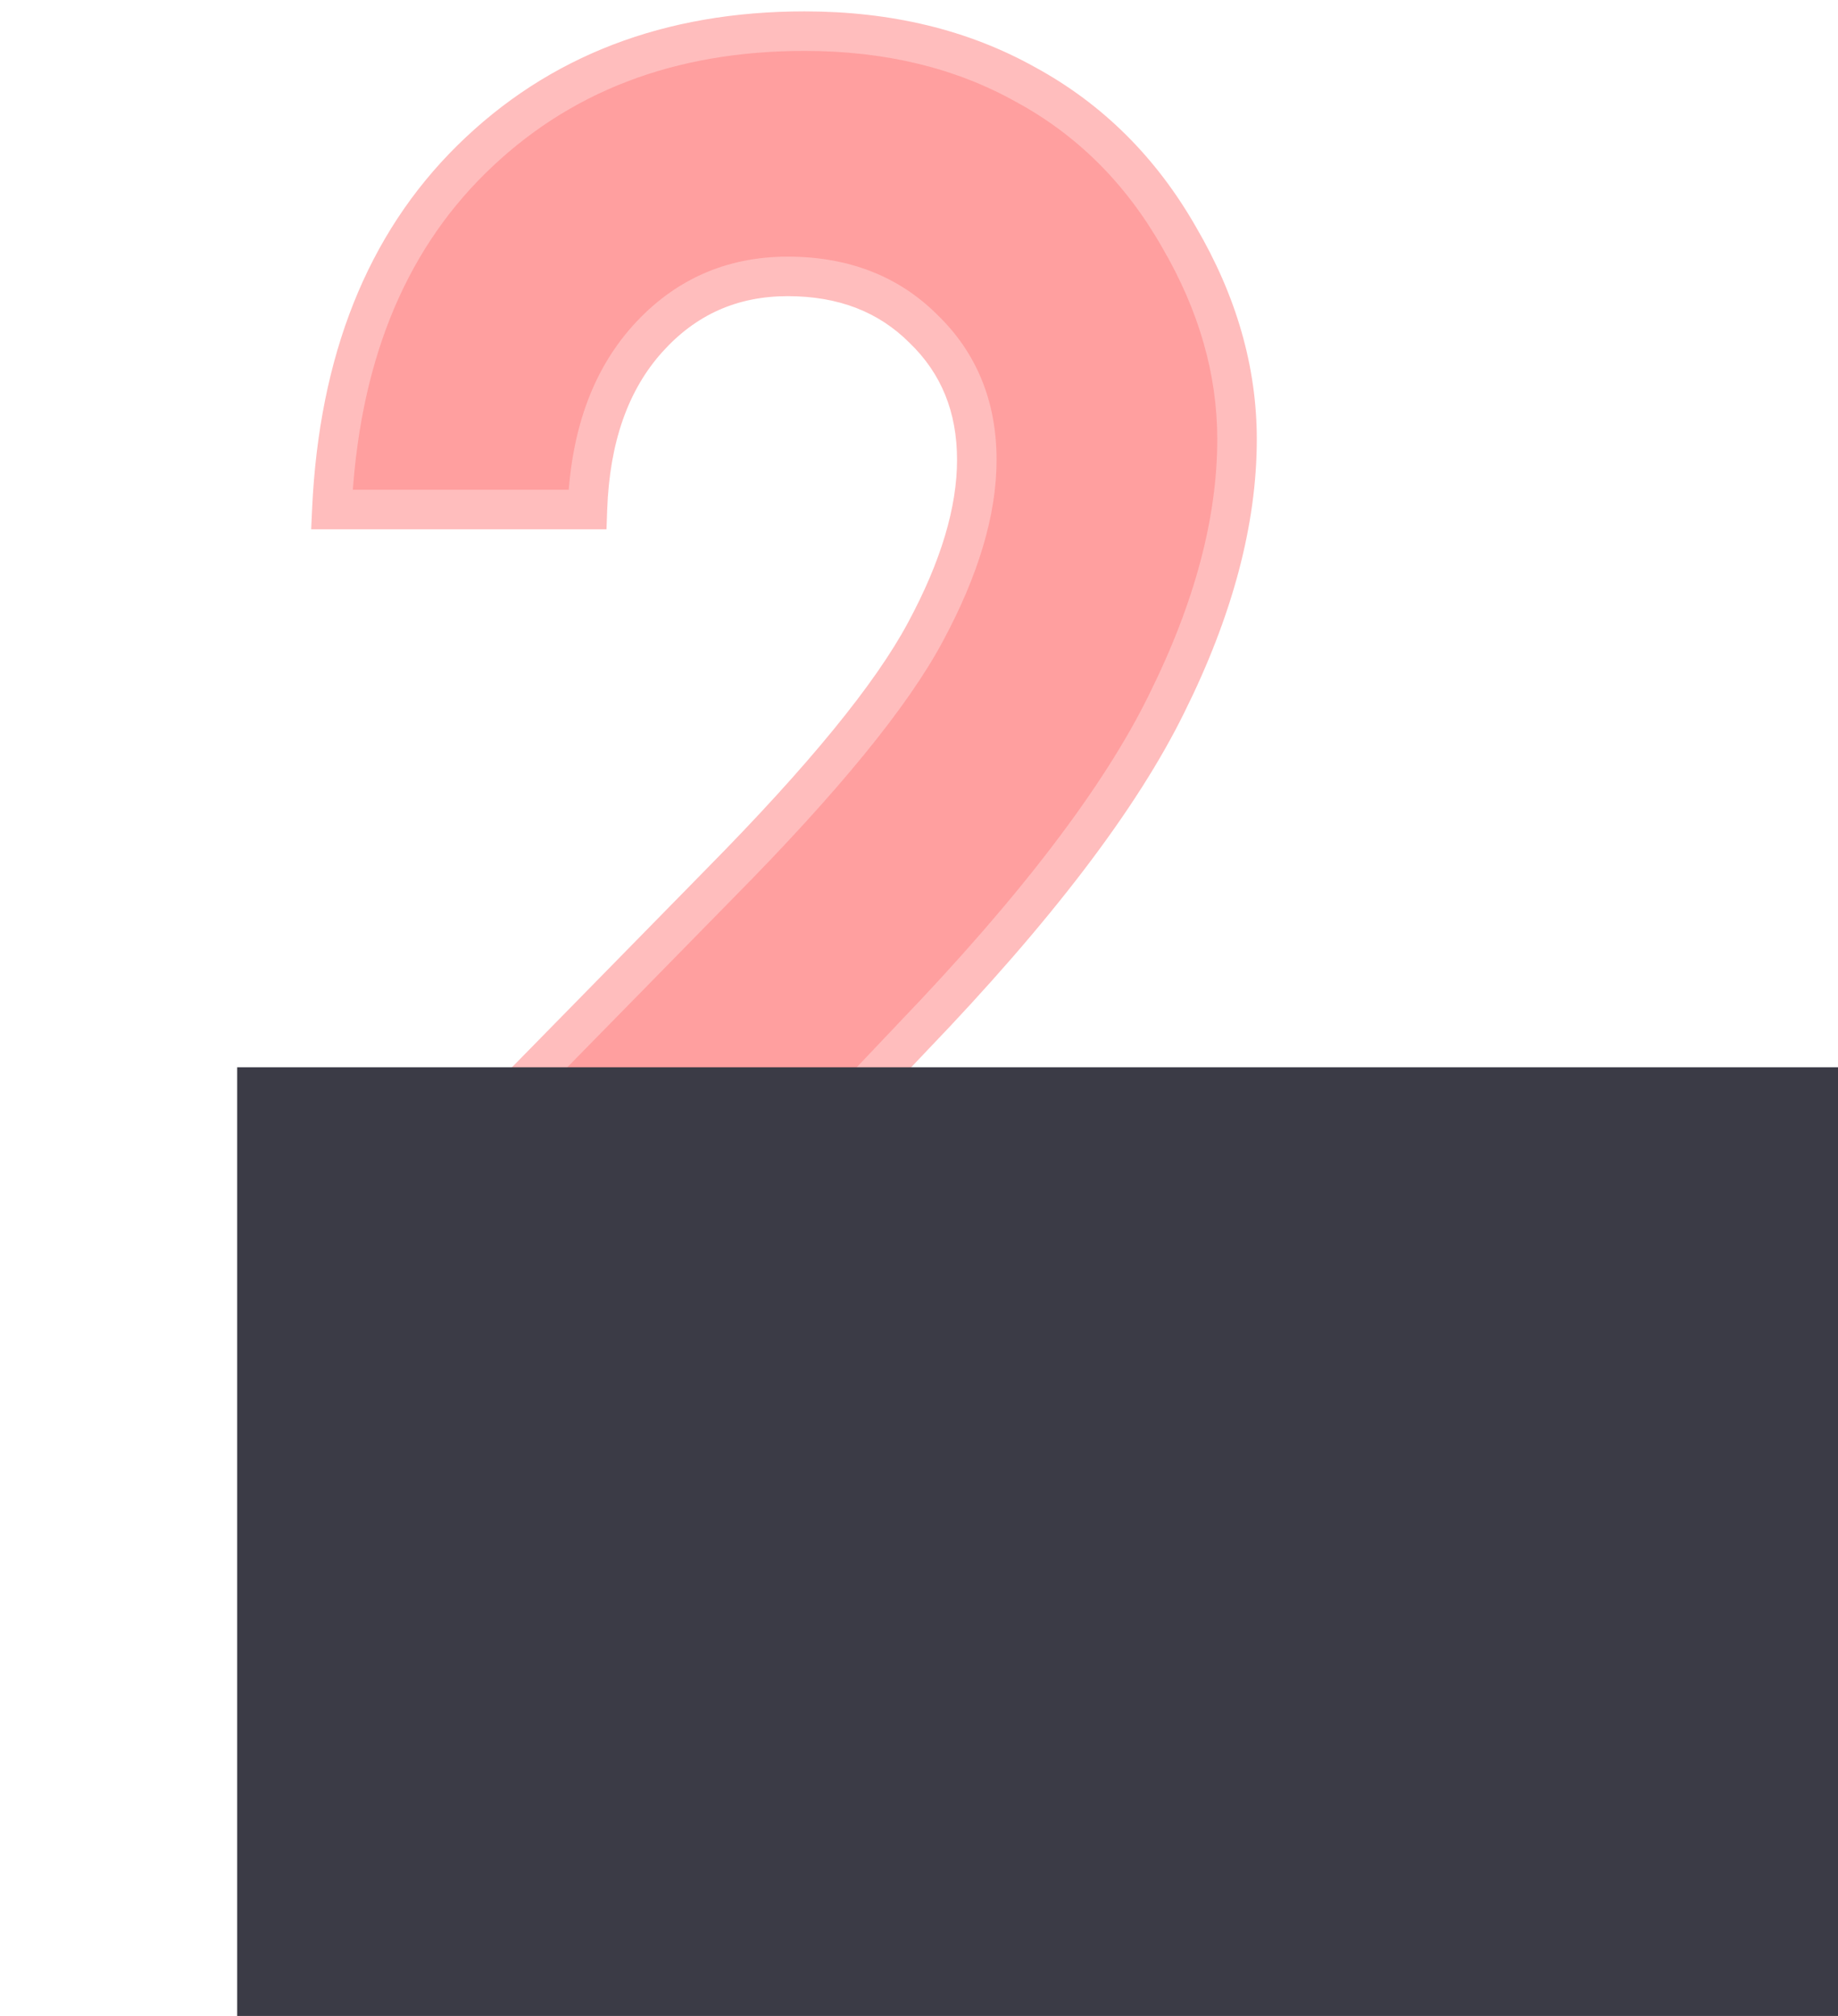 <svg width="93" height="102" viewBox="0 0 93 102" fill="none" xmlns="http://www.w3.org/2000/svg">
<path d="M29.722 25.779H16.792C17.139 18.264 19.492 12.359 23.849 8.065C28.238 3.739 33.859 1.576 40.71 1.576C44.942 1.576 48.667 2.476 51.888 4.276C55.141 6.044 57.73 8.618 59.656 11.996C61.613 15.343 62.592 18.753 62.592 22.227C62.592 26.363 61.408 30.815 59.04 35.583C56.703 40.351 52.409 45.987 46.157 52.492L38.342 60.733H63.161V73H14.898V66.653L36.448 44.677C41.658 39.404 45.115 35.172 46.82 31.983C48.557 28.763 49.425 25.858 49.425 23.269C49.425 20.585 48.525 18.374 46.726 16.638C44.957 14.87 42.668 13.985 39.858 13.985C37.016 13.985 34.648 15.043 32.753 17.159C30.859 19.274 29.849 22.148 29.722 25.779Z" fill="#FF9F9F"/>
<path d="M29.722 25.779V26.779H30.688L30.722 25.814L29.722 25.779ZM16.792 25.779L15.793 25.733L15.745 26.779H16.792V25.779ZM23.849 8.065L24.551 8.777L24.551 8.777L23.849 8.065ZM51.888 4.276L51.4 5.149L51.41 5.154L51.888 4.276ZM59.656 11.996L58.787 12.491L58.793 12.501L59.656 11.996ZM59.04 35.583L58.144 35.138L58.142 35.143L59.04 35.583ZM46.157 52.492L45.436 51.799L45.432 51.804L46.157 52.492ZM38.342 60.733L37.617 60.045L36.016 61.733H38.342V60.733ZM63.161 60.733H64.161V59.733H63.161V60.733ZM63.161 73V74H64.161V73H63.161ZM14.898 73H13.898V74H14.898V73ZM14.898 66.653L14.184 65.953L13.898 66.245V66.653H14.898ZM36.448 44.677L35.736 43.974L35.734 43.977L36.448 44.677ZM46.82 31.983L45.94 31.509L45.938 31.512L46.82 31.983ZM46.726 16.638L46.019 17.345L46.025 17.351L46.031 17.357L46.726 16.638ZM29.722 24.779H16.792V26.779H29.722V24.779ZM17.791 25.825C18.129 18.501 20.412 12.856 24.551 8.777L23.147 7.353C18.572 11.862 16.149 18.027 15.793 25.733L17.791 25.825ZM24.551 8.777C28.731 4.657 34.089 2.576 40.71 2.576V0.576C33.628 0.576 27.745 2.821 23.147 7.353L24.551 8.777ZM40.71 2.576C44.796 2.576 48.349 3.444 51.4 5.149L52.376 3.403C48.986 1.508 45.087 0.576 40.71 0.576V2.576ZM51.41 5.154C54.491 6.829 56.948 9.266 58.787 12.491L60.525 11.501C58.511 7.969 55.79 5.259 52.366 3.397L51.41 5.154ZM58.793 12.501C60.671 15.713 61.592 18.951 61.592 22.227H63.592C63.592 18.556 62.556 14.973 60.519 11.491L58.793 12.501ZM61.592 22.227C61.592 26.171 60.463 30.47 58.144 35.138L59.936 36.028C62.353 31.16 63.592 26.555 63.592 22.227H61.592ZM58.142 35.143C55.872 39.775 51.659 45.324 45.436 51.799L46.878 53.185C53.159 46.65 57.535 40.927 59.938 36.023L58.142 35.143ZM45.432 51.804L37.617 60.045L39.068 61.421L46.883 53.18L45.432 51.804ZM38.342 61.733H63.161V59.733H38.342V61.733ZM62.161 60.733V73H64.161L64.161 60.733H62.161ZM63.161 72H14.898V74H63.161V72ZM15.898 73V66.653H13.898V73H15.898ZM15.611 67.353L37.162 45.377L35.734 43.977L14.184 65.953L15.611 67.353ZM37.159 45.38C42.381 40.094 45.925 35.778 47.702 32.455L45.938 31.512C44.305 34.567 40.934 38.713 35.736 43.974L37.159 45.38ZM47.7 32.458C49.485 29.148 50.425 26.078 50.425 23.269H48.425C48.425 25.638 47.629 28.377 45.94 31.509L47.7 32.458ZM50.425 23.269C50.425 20.335 49.43 17.858 47.42 15.918L46.031 17.357C47.62 18.891 48.425 20.834 48.425 23.269H50.425ZM47.433 15.931C45.453 13.951 42.898 12.985 39.858 12.985V14.985C42.439 14.985 44.462 15.788 46.019 17.345L47.433 15.931ZM39.858 12.985C36.732 12.985 34.093 14.164 32.008 16.492L33.498 17.826C35.203 15.922 37.3 14.985 39.858 14.985V12.985ZM32.008 16.492C29.918 18.826 28.855 21.946 28.723 25.744L30.722 25.814C30.842 22.35 31.799 19.723 33.498 17.826L32.008 16.492Z" fill="#FFBDBD"/>
<rect x="12" y="54" width="81" height="48" fill="#3B3B46"/>
</svg>
